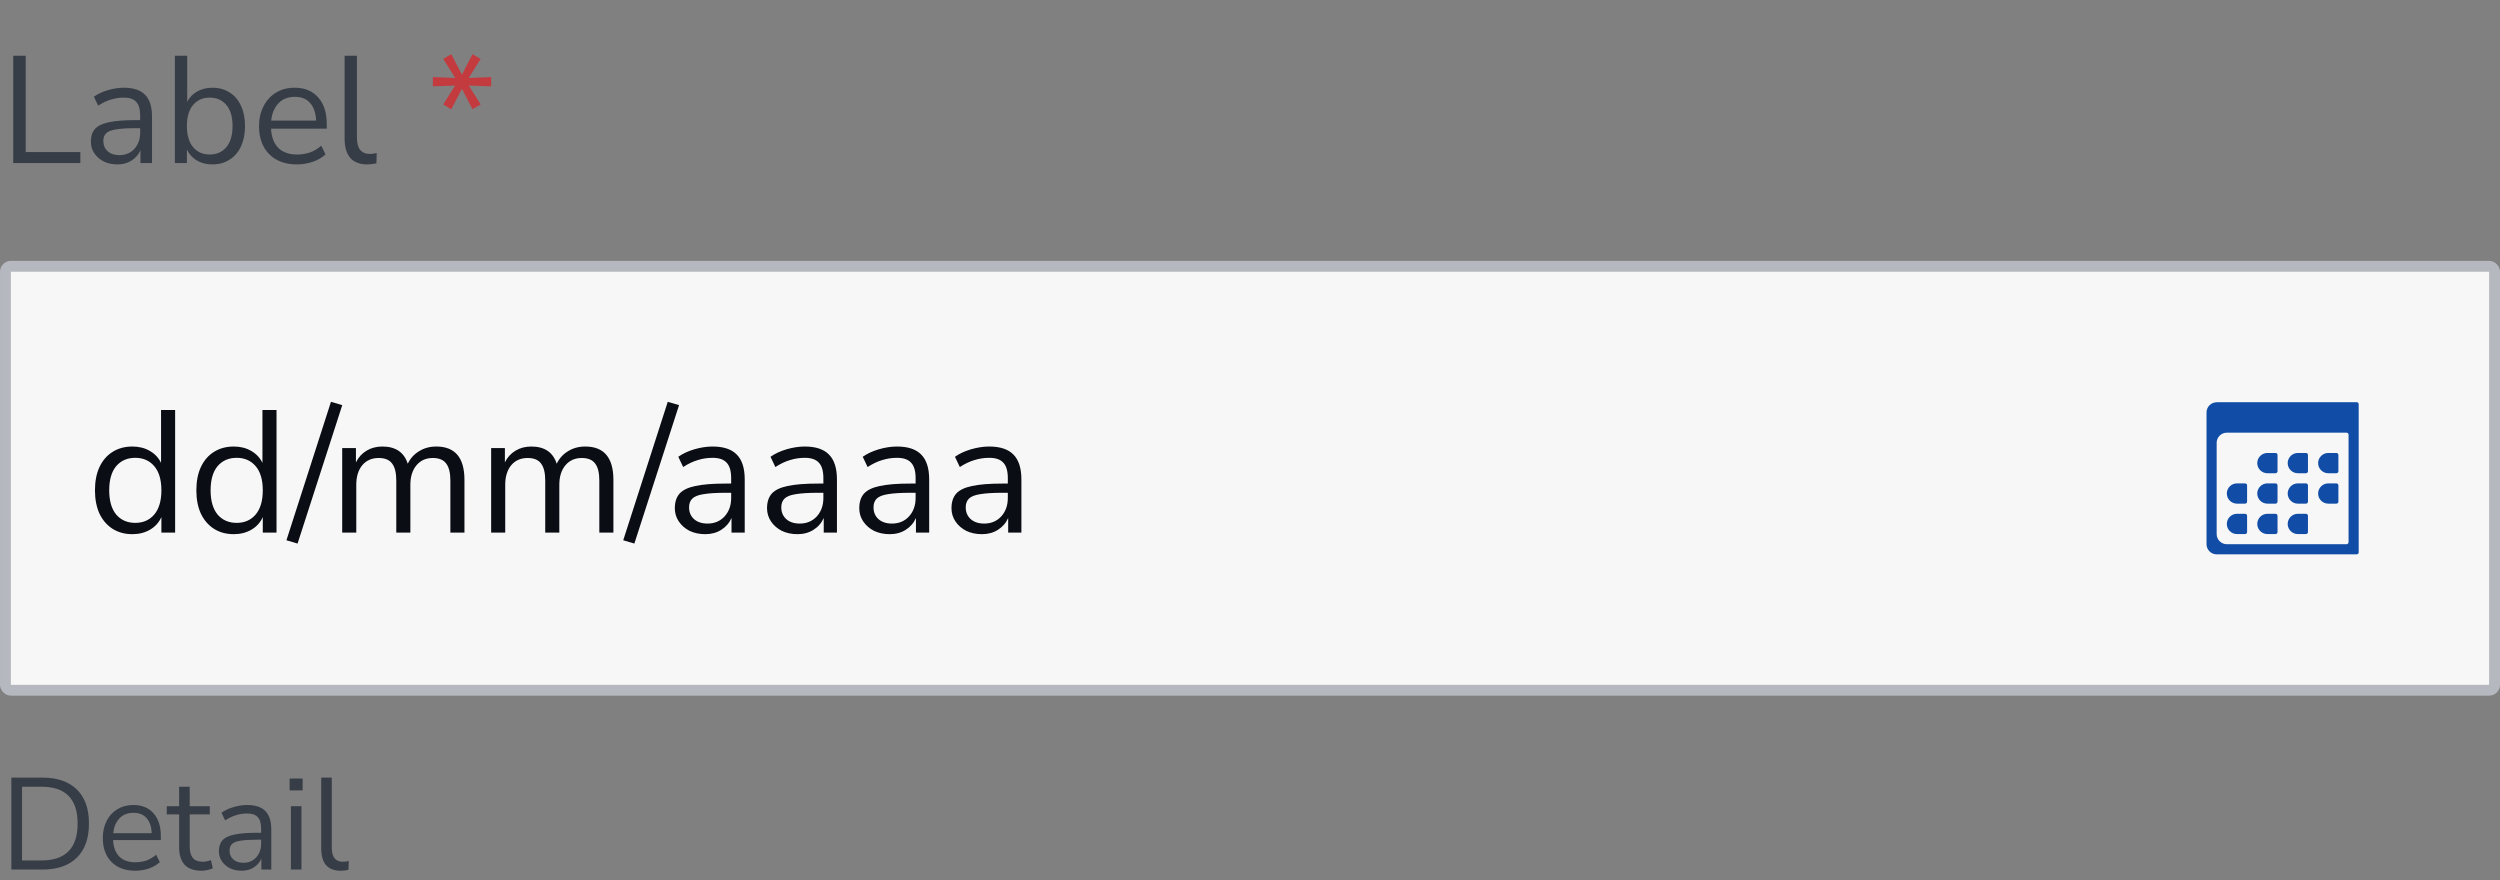 <svg width="230" height="81" viewBox="0 0 230 81" fill="none" xmlns="http://www.w3.org/2000/svg">
<rect x="0" y="0" width="230" height="81" fill="#808080" stroke="none"/>
<path d="M1.218 15V5.13H2.366V13.992H7.392V15H1.218ZM10.808 15.126C10.341 15.126 9.921 15.037 9.548 14.86C9.184 14.673 8.894 14.421 8.68 14.104C8.465 13.787 8.358 13.432 8.358 13.04C8.358 12.545 8.484 12.153 8.736 11.864C8.997 11.575 9.422 11.369 10.01 11.248C10.607 11.117 11.419 11.052 12.446 11.052H12.894V10.618C12.894 10.039 12.772 9.624 12.53 9.372C12.296 9.111 11.918 8.98 11.396 8.98C10.985 8.98 10.588 9.041 10.206 9.162C9.823 9.274 9.431 9.461 9.03 9.722L8.638 8.896C8.992 8.644 9.422 8.443 9.926 8.294C10.439 8.145 10.929 8.07 11.396 8.07C12.273 8.07 12.922 8.285 13.342 8.714C13.771 9.143 13.986 9.811 13.986 10.716V15H12.922V13.824C12.744 14.225 12.469 14.543 12.096 14.776C11.732 15.009 11.302 15.126 10.808 15.126ZM10.99 14.272C11.55 14.272 12.007 14.081 12.362 13.698C12.716 13.306 12.894 12.811 12.894 12.214V11.794H12.46C11.704 11.794 11.106 11.831 10.668 11.906C10.238 11.971 9.935 12.093 9.758 12.27C9.59 12.438 9.506 12.671 9.506 12.97C9.506 13.353 9.636 13.665 9.898 13.908C10.168 14.151 10.532 14.272 10.99 14.272ZM19.533 15.126C18.992 15.126 18.516 15.005 18.105 14.762C17.704 14.519 17.401 14.188 17.195 13.768V15H16.089V5.13H17.223V9.372C17.419 8.971 17.723 8.653 18.133 8.42C18.544 8.187 19.011 8.07 19.533 8.07C20.14 8.07 20.667 8.215 21.115 8.504C21.573 8.784 21.923 9.19 22.165 9.722C22.417 10.245 22.543 10.87 22.543 11.598C22.543 12.317 22.417 12.942 22.165 13.474C21.923 13.997 21.573 14.403 21.115 14.692C20.667 14.981 20.14 15.126 19.533 15.126ZM19.295 14.216C19.93 14.216 20.439 13.992 20.821 13.544C21.204 13.087 21.395 12.438 21.395 11.598C21.395 10.749 21.204 10.1 20.821 9.652C20.439 9.204 19.93 8.98 19.295 8.98C18.661 8.98 18.152 9.204 17.769 9.652C17.387 10.1 17.195 10.749 17.195 11.598C17.195 12.438 17.387 13.087 17.769 13.544C18.152 13.992 18.661 14.216 19.295 14.216ZM27.317 15.126C26.244 15.126 25.395 14.813 24.77 14.188C24.144 13.553 23.831 12.695 23.831 11.612C23.831 10.912 23.971 10.296 24.252 9.764C24.532 9.223 24.914 8.807 25.399 8.518C25.894 8.219 26.463 8.07 27.108 8.07C28.032 8.07 28.755 8.369 29.277 8.966C29.8 9.554 30.061 10.366 30.061 11.402V11.836H24.938C24.975 12.611 25.199 13.203 25.61 13.614C26.02 14.015 26.59 14.216 27.317 14.216C27.728 14.216 28.12 14.155 28.494 14.034C28.867 13.903 29.221 13.693 29.558 13.404L29.95 14.202C29.642 14.491 29.25 14.72 28.773 14.888C28.297 15.047 27.812 15.126 27.317 15.126ZM27.136 8.91C26.491 8.91 25.983 9.111 25.61 9.512C25.236 9.913 25.017 10.441 24.951 11.094H29.081C29.053 10.403 28.872 9.867 28.535 9.484C28.209 9.101 27.742 8.91 27.136 8.91ZM33.789 15.126C33.098 15.126 32.575 14.925 32.221 14.524C31.875 14.113 31.703 13.521 31.703 12.746V5.13H32.837V12.662C32.837 13.661 33.233 14.16 34.027 14.16C34.26 14.16 34.47 14.132 34.657 14.076L34.629 15.028C34.339 15.093 34.059 15.126 33.789 15.126Z" fill="#363D47"/>
<path d="M41.519 10.058L40.777 9.61L41.869 7.874L39.825 7.944V7.09L41.883 7.174L40.777 5.41L41.519 4.99L42.499 6.866L43.465 4.99L44.221 5.424L43.115 7.174L45.187 7.09V7.944L43.129 7.874L44.221 9.61L43.465 10.044L42.499 8.168L41.519 10.058Z" fill="#C43B3F"/>
<rect x="0.5" y="24.5" width="229" height="39" rx="0.5" fill="#F7F7F8"/>
<path d="M12.176 49.144C11.483 49.144 10.875 48.979 10.352 48.648C9.84 48.317 9.44 47.853 9.152 47.256C8.875 46.648 8.736 45.933 8.736 45.112C8.736 44.28 8.875 43.565 9.152 42.968C9.44 42.36 9.84 41.896 10.352 41.576C10.875 41.245 11.483 41.08 12.176 41.08C12.784 41.08 13.317 41.213 13.776 41.48C14.245 41.747 14.592 42.115 14.816 42.584V37.72H16.112V49H14.848V47.576C14.624 48.067 14.277 48.451 13.808 48.728C13.339 49.005 12.795 49.144 12.176 49.144ZM12.448 48.104C13.173 48.104 13.755 47.848 14.192 47.336C14.629 46.813 14.848 46.072 14.848 45.112C14.848 44.141 14.629 43.4 14.192 42.888C13.755 42.376 13.173 42.12 12.448 42.12C11.712 42.12 11.125 42.376 10.688 42.888C10.261 43.4 10.048 44.141 10.048 45.112C10.048 46.072 10.261 46.813 10.688 47.336C11.125 47.848 11.712 48.104 12.448 48.104ZM21.504 49.144C20.811 49.144 20.203 48.979 19.68 48.648C19.168 48.317 18.768 47.853 18.48 47.256C18.203 46.648 18.064 45.933 18.064 45.112C18.064 44.28 18.203 43.565 18.48 42.968C18.768 42.36 19.168 41.896 19.68 41.576C20.203 41.245 20.811 41.08 21.504 41.08C22.112 41.08 22.645 41.213 23.104 41.48C23.573 41.747 23.92 42.115 24.144 42.584V37.72H25.44V49H24.176V47.576C23.952 48.067 23.605 48.451 23.136 48.728C22.667 49.005 22.123 49.144 21.504 49.144ZM21.776 48.104C22.502 48.104 23.083 47.848 23.52 47.336C23.957 46.813 24.176 46.072 24.176 45.112C24.176 44.141 23.957 43.4 23.52 42.888C23.083 42.376 22.502 42.12 21.776 42.12C21.04 42.12 20.453 42.376 20.016 42.888C19.59 43.4 19.376 44.141 19.376 45.112C19.376 46.072 19.59 46.813 20.016 47.336C20.453 47.848 21.04 48.104 21.776 48.104ZM27.376 50.008L26.352 49.704L30.448 36.968L31.488 37.272L27.376 50.008ZM31.482 49V41.224H32.746V42.536C32.981 42.067 33.306 41.709 33.722 41.464C34.138 41.208 34.624 41.08 35.178 41.08C36.394 41.08 37.173 41.608 37.514 42.664C37.749 42.173 38.096 41.789 38.554 41.512C39.013 41.224 39.541 41.08 40.138 41.08C41.866 41.08 42.73 42.104 42.73 44.152V49H41.434V44.216C41.434 43.501 41.306 42.979 41.05 42.648C40.805 42.307 40.394 42.136 39.818 42.136C39.189 42.136 38.688 42.36 38.314 42.808C37.941 43.256 37.754 43.853 37.754 44.6V49H36.458V44.216C36.458 43.501 36.33 42.979 36.074 42.648C35.829 42.307 35.418 42.136 34.842 42.136C34.202 42.136 33.696 42.36 33.322 42.808C32.96 43.256 32.778 43.853 32.778 44.6V49H31.482ZM45.185 49V41.224H46.45V42.536C46.684 42.067 47.01 41.709 47.425 41.464C47.842 41.208 48.327 41.08 48.882 41.08C50.097 41.08 50.876 41.608 51.218 42.664C51.452 42.173 51.799 41.789 52.258 41.512C52.716 41.224 53.244 41.08 53.842 41.08C55.569 41.08 56.434 42.104 56.434 44.152V49H55.138V44.216C55.138 43.501 55.01 42.979 54.754 42.648C54.508 42.307 54.097 42.136 53.522 42.136C52.892 42.136 52.391 42.36 52.017 42.808C51.644 43.256 51.458 43.853 51.458 44.6V49H50.161V44.216C50.161 43.501 50.033 42.979 49.778 42.648C49.532 42.307 49.121 42.136 48.545 42.136C47.906 42.136 47.399 42.36 47.026 42.808C46.663 43.256 46.481 43.853 46.481 44.6V49H45.185ZM58.361 50.008L57.337 49.704L61.433 36.968L62.473 37.272L58.361 50.008ZM64.883 49.144C64.349 49.144 63.869 49.043 63.443 48.84C63.027 48.627 62.696 48.339 62.451 47.976C62.205 47.613 62.083 47.208 62.083 46.76C62.083 46.195 62.227 45.747 62.515 45.416C62.813 45.085 63.299 44.851 63.971 44.712C64.653 44.563 65.581 44.488 66.755 44.488H67.267V43.992C67.267 43.331 67.128 42.856 66.851 42.568C66.584 42.269 66.152 42.12 65.555 42.12C65.085 42.12 64.632 42.189 64.195 42.328C63.757 42.456 63.309 42.669 62.851 42.968L62.403 42.024C62.808 41.736 63.299 41.507 63.875 41.336C64.461 41.165 65.021 41.08 65.555 41.08C66.557 41.08 67.299 41.325 67.779 41.816C68.269 42.307 68.515 43.069 68.515 44.104V49H67.299V47.656C67.096 48.115 66.781 48.477 66.355 48.744C65.939 49.011 65.448 49.144 64.883 49.144ZM65.091 48.168C65.731 48.168 66.253 47.949 66.659 47.512C67.064 47.064 67.267 46.499 67.267 45.816V45.336H66.771C65.907 45.336 65.224 45.379 64.723 45.464C64.232 45.539 63.885 45.677 63.683 45.88C63.491 46.072 63.395 46.339 63.395 46.68C63.395 47.117 63.544 47.475 63.843 47.752C64.152 48.029 64.568 48.168 65.091 48.168ZM73.367 49.144C72.834 49.144 72.354 49.043 71.927 48.84C71.511 48.627 71.18 48.339 70.935 47.976C70.69 47.613 70.567 47.208 70.567 46.76C70.567 46.195 70.711 45.747 70.999 45.416C71.298 45.085 71.783 44.851 72.455 44.712C73.138 44.563 74.066 44.488 75.239 44.488H75.751V43.992C75.751 43.331 75.612 42.856 75.335 42.568C75.069 42.269 74.636 42.12 74.039 42.12C73.57 42.12 73.117 42.189 72.679 42.328C72.242 42.456 71.794 42.669 71.335 42.968L70.887 42.024C71.293 41.736 71.783 41.507 72.359 41.336C72.946 41.165 73.506 41.08 74.039 41.08C75.042 41.08 75.783 41.325 76.263 41.816C76.754 42.307 76.999 43.069 76.999 44.104V49H75.783V47.656C75.581 48.115 75.266 48.477 74.839 48.744C74.423 49.011 73.933 49.144 73.367 49.144ZM73.575 48.168C74.215 48.168 74.738 47.949 75.143 47.512C75.549 47.064 75.751 46.499 75.751 45.816V45.336H75.255C74.391 45.336 73.709 45.379 73.207 45.464C72.716 45.539 72.37 45.677 72.167 45.88C71.975 46.072 71.879 46.339 71.879 46.68C71.879 47.117 72.028 47.475 72.327 47.752C72.636 48.029 73.052 48.168 73.575 48.168ZM81.852 49.144C81.318 49.144 80.838 49.043 80.412 48.84C79.996 48.627 79.665 48.339 79.419 47.976C79.174 47.613 79.052 47.208 79.052 46.76C79.052 46.195 79.195 45.747 79.484 45.416C79.782 45.085 80.267 44.851 80.939 44.712C81.622 44.563 82.55 44.488 83.724 44.488H84.236V43.992C84.236 43.331 84.097 42.856 83.82 42.568C83.553 42.269 83.121 42.12 82.523 42.12C82.054 42.12 81.601 42.189 81.163 42.328C80.726 42.456 80.278 42.669 79.82 42.968L79.371 42.024C79.777 41.736 80.267 41.507 80.844 41.336C81.43 41.165 81.99 41.08 82.523 41.08C83.526 41.08 84.267 41.325 84.748 41.816C85.238 42.307 85.484 43.069 85.484 44.104V49H84.267V47.656C84.065 48.115 83.75 48.477 83.323 48.744C82.907 49.011 82.417 49.144 81.852 49.144ZM82.059 48.168C82.7 48.168 83.222 47.949 83.627 47.512C84.033 47.064 84.236 46.499 84.236 45.816V45.336H83.74C82.876 45.336 82.193 45.379 81.692 45.464C81.201 45.539 80.854 45.677 80.651 45.88C80.46 46.072 80.364 46.339 80.364 46.68C80.364 47.117 80.513 47.475 80.811 47.752C81.121 48.029 81.537 48.168 82.059 48.168ZM90.336 49.144C89.802 49.144 89.323 49.043 88.896 48.84C88.48 48.627 88.149 48.339 87.904 47.976C87.659 47.613 87.536 47.208 87.536 46.76C87.536 46.195 87.68 45.747 87.968 45.416C88.266 45.085 88.752 44.851 89.424 44.712C90.106 44.563 91.034 44.488 92.208 44.488H92.72V43.992C92.72 43.331 92.581 42.856 92.304 42.568C92.037 42.269 91.605 42.12 91.008 42.12C90.538 42.12 90.085 42.189 89.648 42.328C89.21 42.456 88.763 42.669 88.304 42.968L87.856 42.024C88.261 41.736 88.752 41.507 89.328 41.336C89.915 41.165 90.475 41.08 91.008 41.08C92.01 41.08 92.752 41.325 93.232 41.816C93.722 42.307 93.968 43.069 93.968 44.104V49H92.752V47.656C92.549 48.115 92.234 48.477 91.808 48.744C91.392 49.011 90.901 49.144 90.336 49.144ZM90.544 48.168C91.184 48.168 91.707 47.949 92.112 47.512C92.517 47.064 92.72 46.499 92.72 45.816V45.336H92.224C91.36 45.336 90.677 45.379 90.176 45.464C89.685 45.539 89.338 45.677 89.136 45.88C88.944 46.072 88.848 46.339 88.848 46.68C88.848 47.117 88.997 47.475 89.296 47.752C89.605 48.029 90.021 48.168 90.544 48.168Z" fill="#0A0E14"/>
<path d="M208.6 41.673H209.347C209.449 41.673 209.533 41.757 209.533 41.859V43.352C209.533 43.454 209.449 43.538 209.347 43.538H208.6C208.087 43.538 207.667 43.119 207.667 42.606C207.667 42.093 208.087 41.673 208.6 41.673ZM211.4 41.673H212.147C212.249 41.673 212.333 41.757 212.333 41.859V43.352C212.333 43.454 212.249 43.538 212.147 43.538H211.4C210.887 43.538 210.467 43.119 210.467 42.606C210.467 42.093 210.887 41.673 211.4 41.673ZM214.2 41.673H214.947C215.049 41.673 215.133 41.757 215.133 41.859V43.352C215.133 43.454 215.049 43.538 214.947 43.538H214.2C213.687 43.538 213.267 43.119 213.267 42.606C213.267 42.093 213.687 41.673 214.2 41.673ZM205.8 47.269H206.547C206.649 47.269 206.733 47.353 206.733 47.456V48.948C206.733 49.051 206.649 49.135 206.547 49.135H205.8C205.287 49.135 204.867 48.715 204.867 48.202C204.867 47.689 205.287 47.269 205.8 47.269ZM208.6 47.269H209.347C209.449 47.269 209.533 47.353 209.533 47.456V48.948C209.533 49.051 209.449 49.135 209.347 49.135H208.6C208.087 49.135 207.667 48.715 207.667 48.202C207.667 47.689 208.087 47.269 208.6 47.269ZM211.4 47.269H212.147C212.249 47.269 212.333 47.353 212.333 47.456V48.948C212.333 49.051 212.249 49.135 212.147 49.135H211.4C210.887 49.135 210.467 48.715 210.467 48.202C210.467 47.689 210.887 47.269 211.4 47.269ZM208.6 44.471H209.347C209.449 44.471 209.533 44.555 209.533 44.658V46.15C209.533 46.252 209.449 46.336 209.347 46.336H208.6C208.087 46.336 207.667 45.917 207.667 45.404C207.667 44.891 208.087 44.471 208.6 44.471ZM211.4 44.471H212.147C212.249 44.471 212.333 44.555 212.333 44.658V46.15C212.333 46.252 212.249 46.336 212.147 46.336H211.4C210.887 46.336 210.467 45.917 210.467 45.404C210.467 44.891 210.887 44.471 211.4 44.471ZM214.2 44.471H214.947C215.049 44.471 215.133 44.555 215.133 44.658V46.15C215.133 46.252 215.049 46.336 214.947 46.336H214.2C213.687 46.336 213.267 45.917 213.267 45.404C213.267 44.891 213.687 44.471 214.2 44.471ZM205.8 44.471H206.547C206.649 44.471 206.733 44.555 206.733 44.658V46.15C206.733 46.252 206.649 46.336 206.547 46.336H205.8C205.287 46.336 204.867 45.917 204.867 45.404C204.867 44.891 205.287 44.471 205.8 44.471ZM203.933 37.009C203.42 37.009 203 37.429 203 37.942V50.067C203 50.58 203.42 51 203.933 51H216.813C216.916 51 217 50.916 217 50.813V37.187C217 37.084 216.916 37 216.813 37H203.933V37.009ZM215.88 50.067H204.867C204.353 50.067 203.933 49.648 203.933 49.135V40.74C203.933 40.227 204.353 39.807 204.867 39.807H215.88C215.983 39.807 216.067 39.891 216.067 39.994V49.881C216.067 49.983 215.983 50.067 215.88 50.067Z" fill="#114DA6"/>
<rect x="0.5" y="24.5" width="229" height="39" rx="0.5" stroke="#B5B8BE"/>
<path d="M1.044 80V71.54H3.9C5.268 71.54 6.324 71.904 7.068 72.632C7.812 73.352 8.184 74.396 8.184 75.764C8.184 77.132 7.812 78.18 7.068 78.908C6.324 79.636 5.268 80 3.9 80H1.044ZM2.028 79.16H3.828C6.036 79.16 7.14 78.028 7.14 75.764C7.14 73.508 6.036 72.38 3.828 72.38H2.028V79.16ZM12.446 80.108C11.526 80.108 10.798 79.84 10.262 79.304C9.726 78.76 9.458 78.024 9.458 77.096C9.458 76.496 9.578 75.968 9.818 75.512C10.058 75.048 10.386 74.692 10.802 74.444C11.226 74.188 11.714 74.06 12.266 74.06C13.058 74.06 13.678 74.316 14.126 74.828C14.574 75.332 14.798 76.028 14.798 76.916V77.288H10.406C10.438 77.952 10.63 78.46 10.982 78.812C11.334 79.156 11.822 79.328 12.446 79.328C12.798 79.328 13.134 79.276 13.454 79.172C13.774 79.06 14.078 78.88 14.366 78.632L14.702 79.316C14.438 79.564 14.102 79.76 13.694 79.904C13.286 80.04 12.87 80.108 12.446 80.108ZM12.29 74.78C11.738 74.78 11.302 74.952 10.982 75.296C10.662 75.64 10.474 76.092 10.418 76.652H13.958C13.934 76.06 13.778 75.6 13.49 75.272C13.21 74.944 12.81 74.78 12.29 74.78ZM18.545 80.108C17.857 80.108 17.341 79.928 16.997 79.568C16.653 79.2 16.481 78.672 16.481 77.984V74.924H15.341V74.168H16.481V72.38H17.453V74.168H19.301V74.924H17.453V77.888C17.453 78.344 17.549 78.692 17.741 78.932C17.933 79.164 18.245 79.28 18.677 79.28C18.805 79.28 18.933 79.264 19.061 79.232C19.189 79.2 19.305 79.168 19.409 79.136L19.577 79.88C19.473 79.936 19.321 79.988 19.121 80.036C18.921 80.084 18.729 80.108 18.545 80.108ZM22.236 80.108C21.836 80.108 21.476 80.032 21.156 79.88C20.844 79.72 20.596 79.504 20.412 79.232C20.228 78.96 20.136 78.656 20.136 78.32C20.136 77.896 20.244 77.56 20.46 77.312C20.684 77.064 21.048 76.888 21.552 76.784C22.064 76.672 22.76 76.616 23.64 76.616H24.024V76.244C24.024 75.748 23.92 75.392 23.712 75.176C23.512 74.952 23.188 74.84 22.74 74.84C22.388 74.84 22.048 74.892 21.72 74.996C21.392 75.092 21.056 75.252 20.712 75.476L20.376 74.768C20.68 74.552 21.048 74.38 21.48 74.252C21.92 74.124 22.34 74.06 22.74 74.06C23.492 74.06 24.048 74.244 24.408 74.612C24.776 74.98 24.96 75.552 24.96 76.328V80H24.048V78.992C23.896 79.336 23.66 79.608 23.34 79.808C23.028 80.008 22.66 80.108 22.236 80.108ZM22.392 79.376C22.872 79.376 23.264 79.212 23.568 78.884C23.872 78.548 24.024 78.124 24.024 77.612V77.252H23.652C23.004 77.252 22.492 77.284 22.116 77.348C21.748 77.404 21.488 77.508 21.336 77.66C21.192 77.804 21.12 78.004 21.12 78.26C21.12 78.588 21.232 78.856 21.456 79.064C21.688 79.272 22 79.376 22.392 79.376ZM26.644 72.716V71.624H27.844V72.716H26.644ZM26.764 80V74.168H27.736V80H26.764ZM31.341 80.108C30.749 80.108 30.301 79.936 29.997 79.592C29.701 79.24 29.553 78.732 29.553 78.068V71.54H30.525V77.996C30.525 78.852 30.865 79.28 31.545 79.28C31.745 79.28 31.925 79.256 32.085 79.208L32.061 80.024C31.813 80.08 31.573 80.108 31.341 80.108Z" fill="#363D47"/>
</svg>
